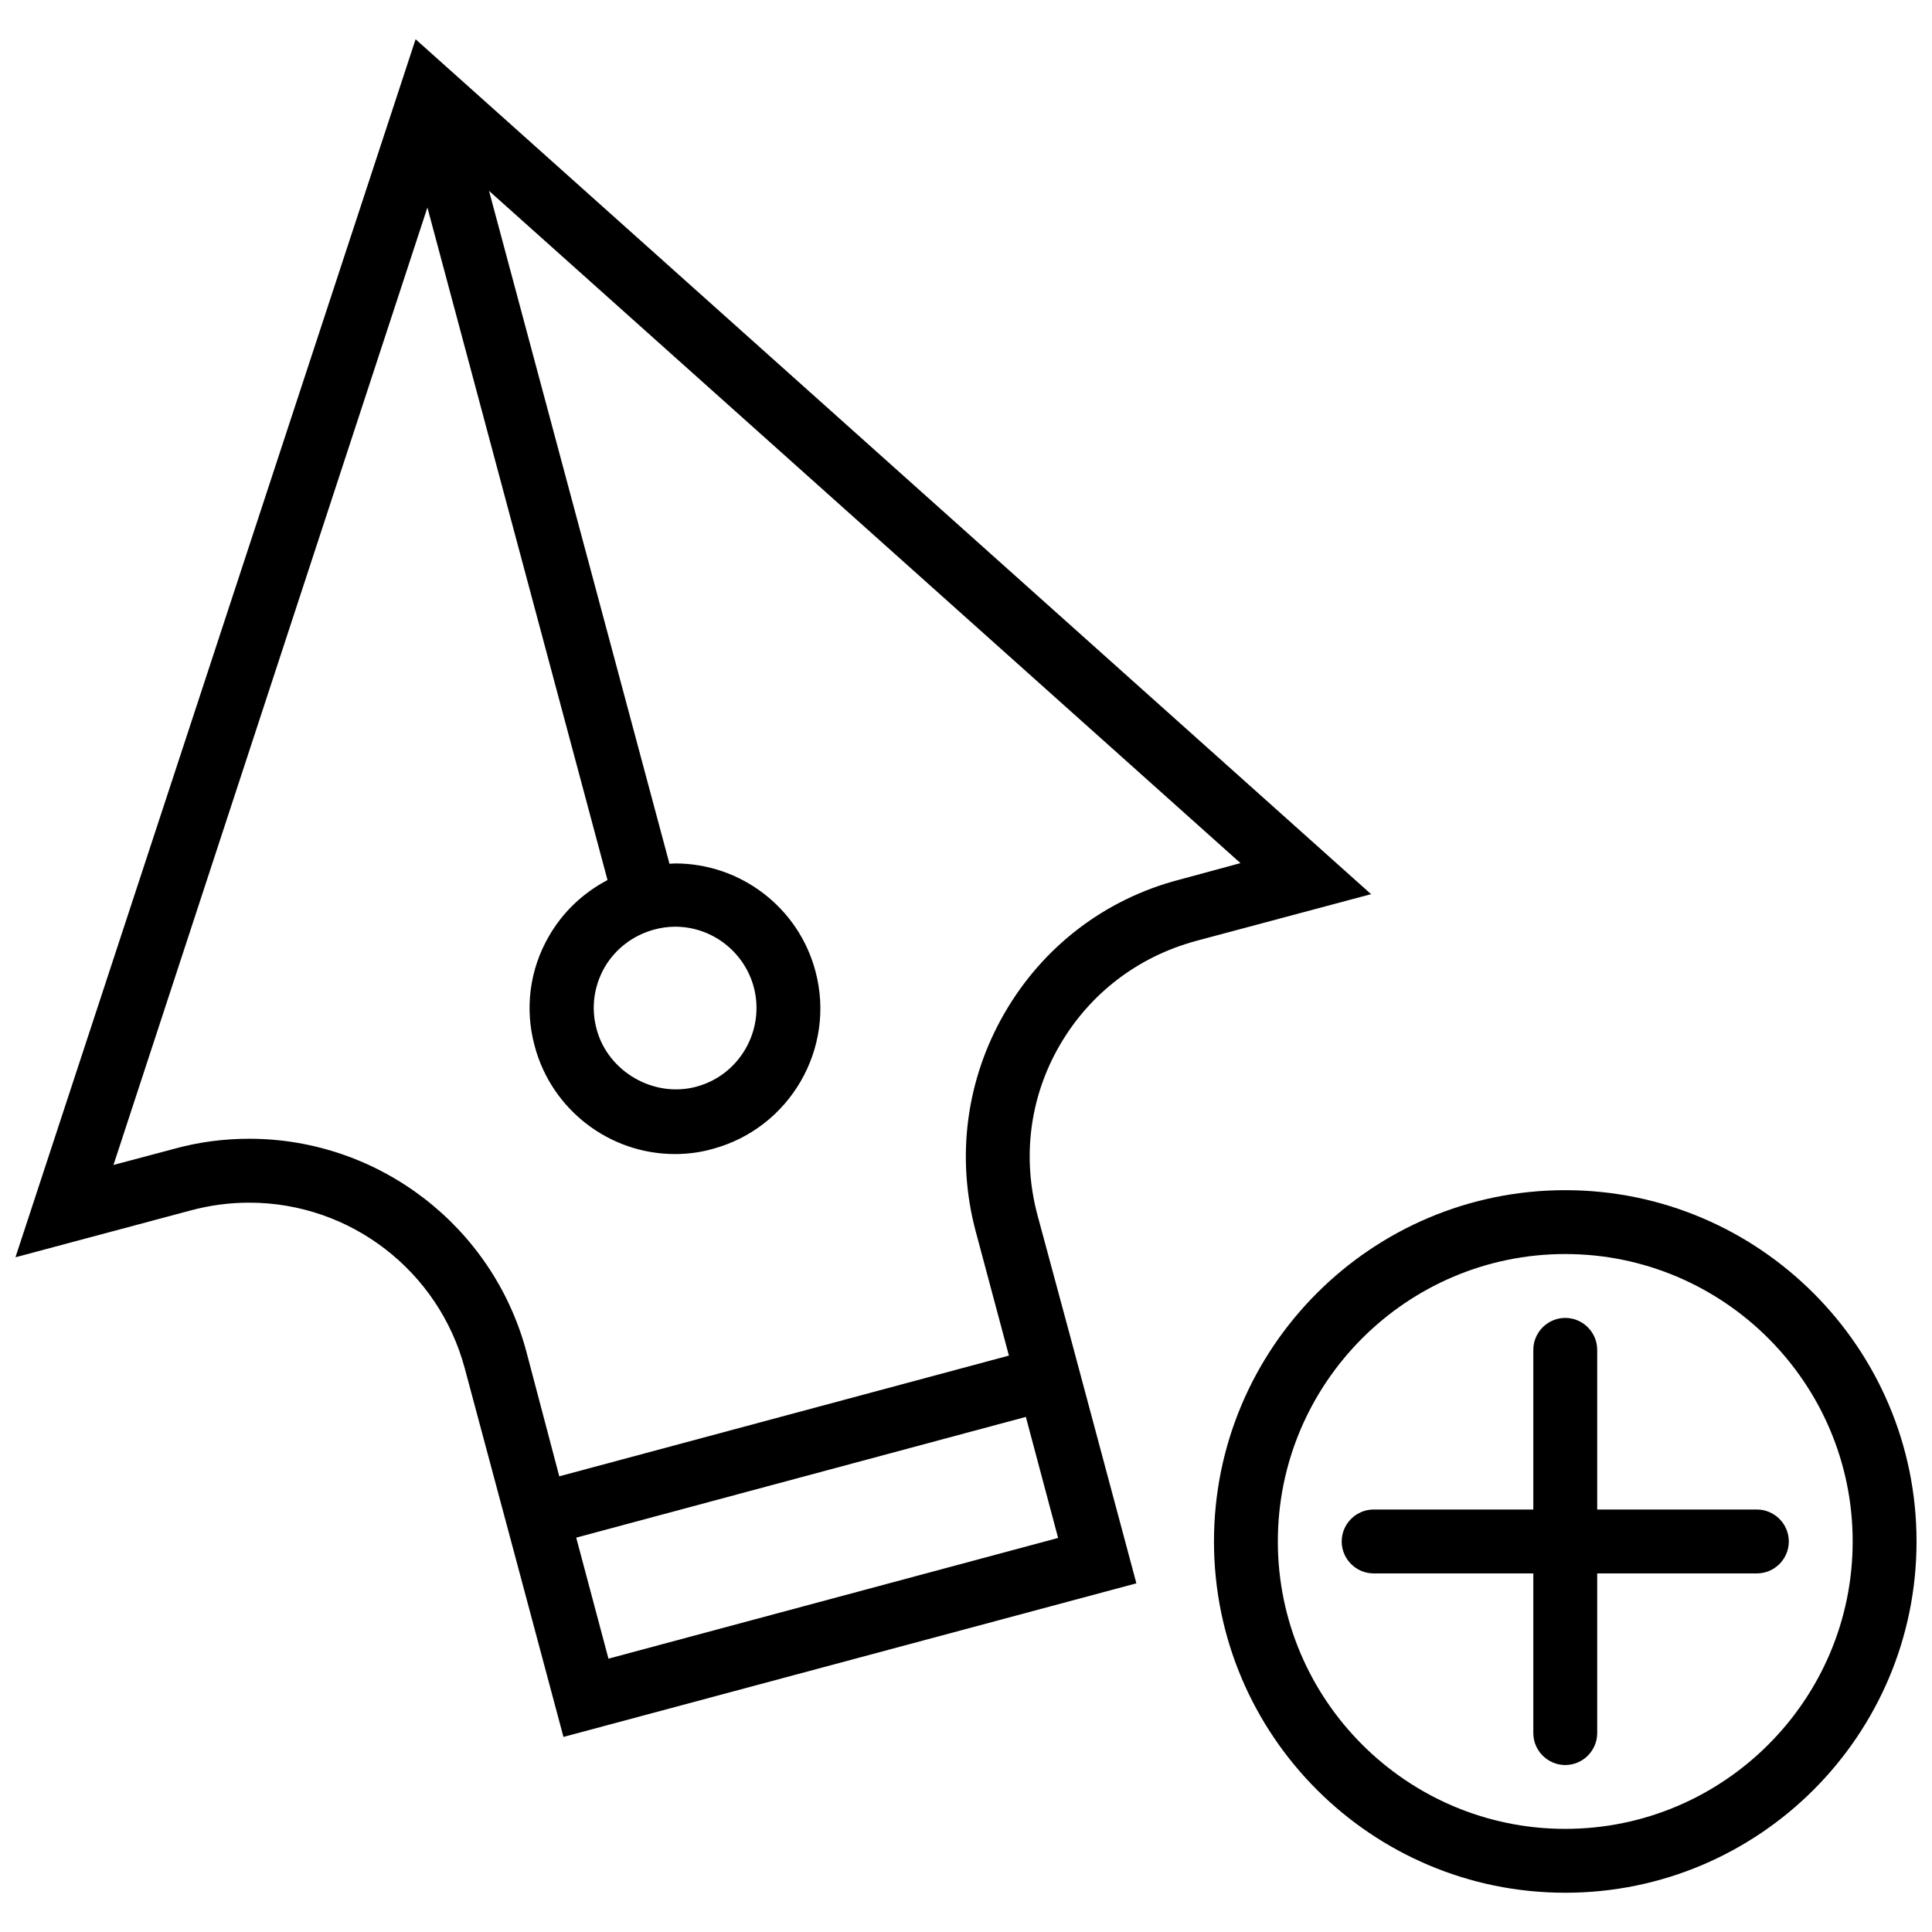 <?xml version="1.0" encoding="UTF-8"?>
<!-- Uploaded to: ICON Repo, www.iconrepo.com, Generator: ICON Repo Mixer Tools -->
<svg width="800px" height="800px" version="1.1" viewBox="144 144 512 512" xmlns="http://www.w3.org/2000/svg">
 <defs>
  <clipPath id="b">
   <path d="m148.09 154h359.91v451h-359.91z"/>
  </clipPath>
  <clipPath id="a">
   <path d="m465 459h186.9v187h-186.9z"/>
  </clipPath>
 </defs>
 <g clip-path="url(#b)">
  <path d="m460.8 393.4 46.547-12.441-253.21-226.56-106.04 322.79 46.547-12.441c5.078-1.355 10.242-2.031 15.402-2.031 26.742 0 50.188 18.027 57.125 43.922l13.203 49.254 12.949 48.41 151.83-40.707-17.348-64.742-8.887-32.922c-4.062-15.316-2.031-31.23 5.926-44.938 7.953-13.711 20.734-23.445 35.965-27.59zm-155.55 190.16-8.547-32.074 119.16-31.992 8.547 32.074zm104.94-171.04c-10.156 17.602-12.863 38.168-7.617 57.805l8.801 32.922-119.16 31.992-8.711-33.008c-8.887-33.262-39.102-56.449-73.461-56.449-6.602 0-13.285 0.848-19.719 2.625l-16.25 4.316 83.195-253.73 47.73 178.23c-6.434 3.387-11.766 8.379-15.488 14.809-5.164 8.887-6.516 19.297-3.809 29.199 4.484 16.84 19.805 28.605 37.152 28.605 3.387 0 6.688-0.422 9.988-1.355 20.48-5.5 32.754-26.66 27.25-47.141-4.484-16.84-19.805-28.52-37.152-28.52-0.508 0-1.016 0.086-1.523 0.086l-47.816-178.32 199.14 178.15-16.25 4.402c-19.719 5.164-36.137 17.773-46.293 35.375zm-92.84-22.172c1.863-0.508 3.723-0.762 5.586-0.762 9.734 0 18.281 6.602 20.82 15.996 3.047 11.512-3.809 23.359-15.234 26.406-11.34 3.047-23.441-4.062-26.406-15.234-1.523-5.586-0.762-11.34 2.117-16.418 2.879-4.91 7.531-8.465 13.117-9.988z"/>
 </g>
 <g clip-path="url(#a)">
  <path d="m558.81 459.41c-51.371 0-93.094 41.723-93.094 93.094s41.723 93.094 93.094 93.094 93.094-41.723 93.094-93.094-41.809-93.094-93.094-93.094zm0 169.26c-41.977 0-76.168-34.191-76.168-76.168 0-41.977 34.191-76.168 76.168-76.168 41.977 0 76.168 34.191 76.168 76.168 0 41.977-34.191 76.168-76.168 76.168z"/>
 </g>
 <path d="m609.59 544.04h-42.316v-42.316c0-4.656-3.809-8.465-8.465-8.465s-8.465 3.809-8.465 8.465v42.316h-42.316c-4.656 0-8.465 3.809-8.465 8.465s3.809 8.465 8.465 8.465h42.316v42.316c0 4.656 3.809 8.465 8.465 8.465s8.465-3.809 8.465-8.465v-42.316h42.316c4.656 0 8.465-3.809 8.465-8.465s-3.809-8.465-8.465-8.465z"/>
</svg>